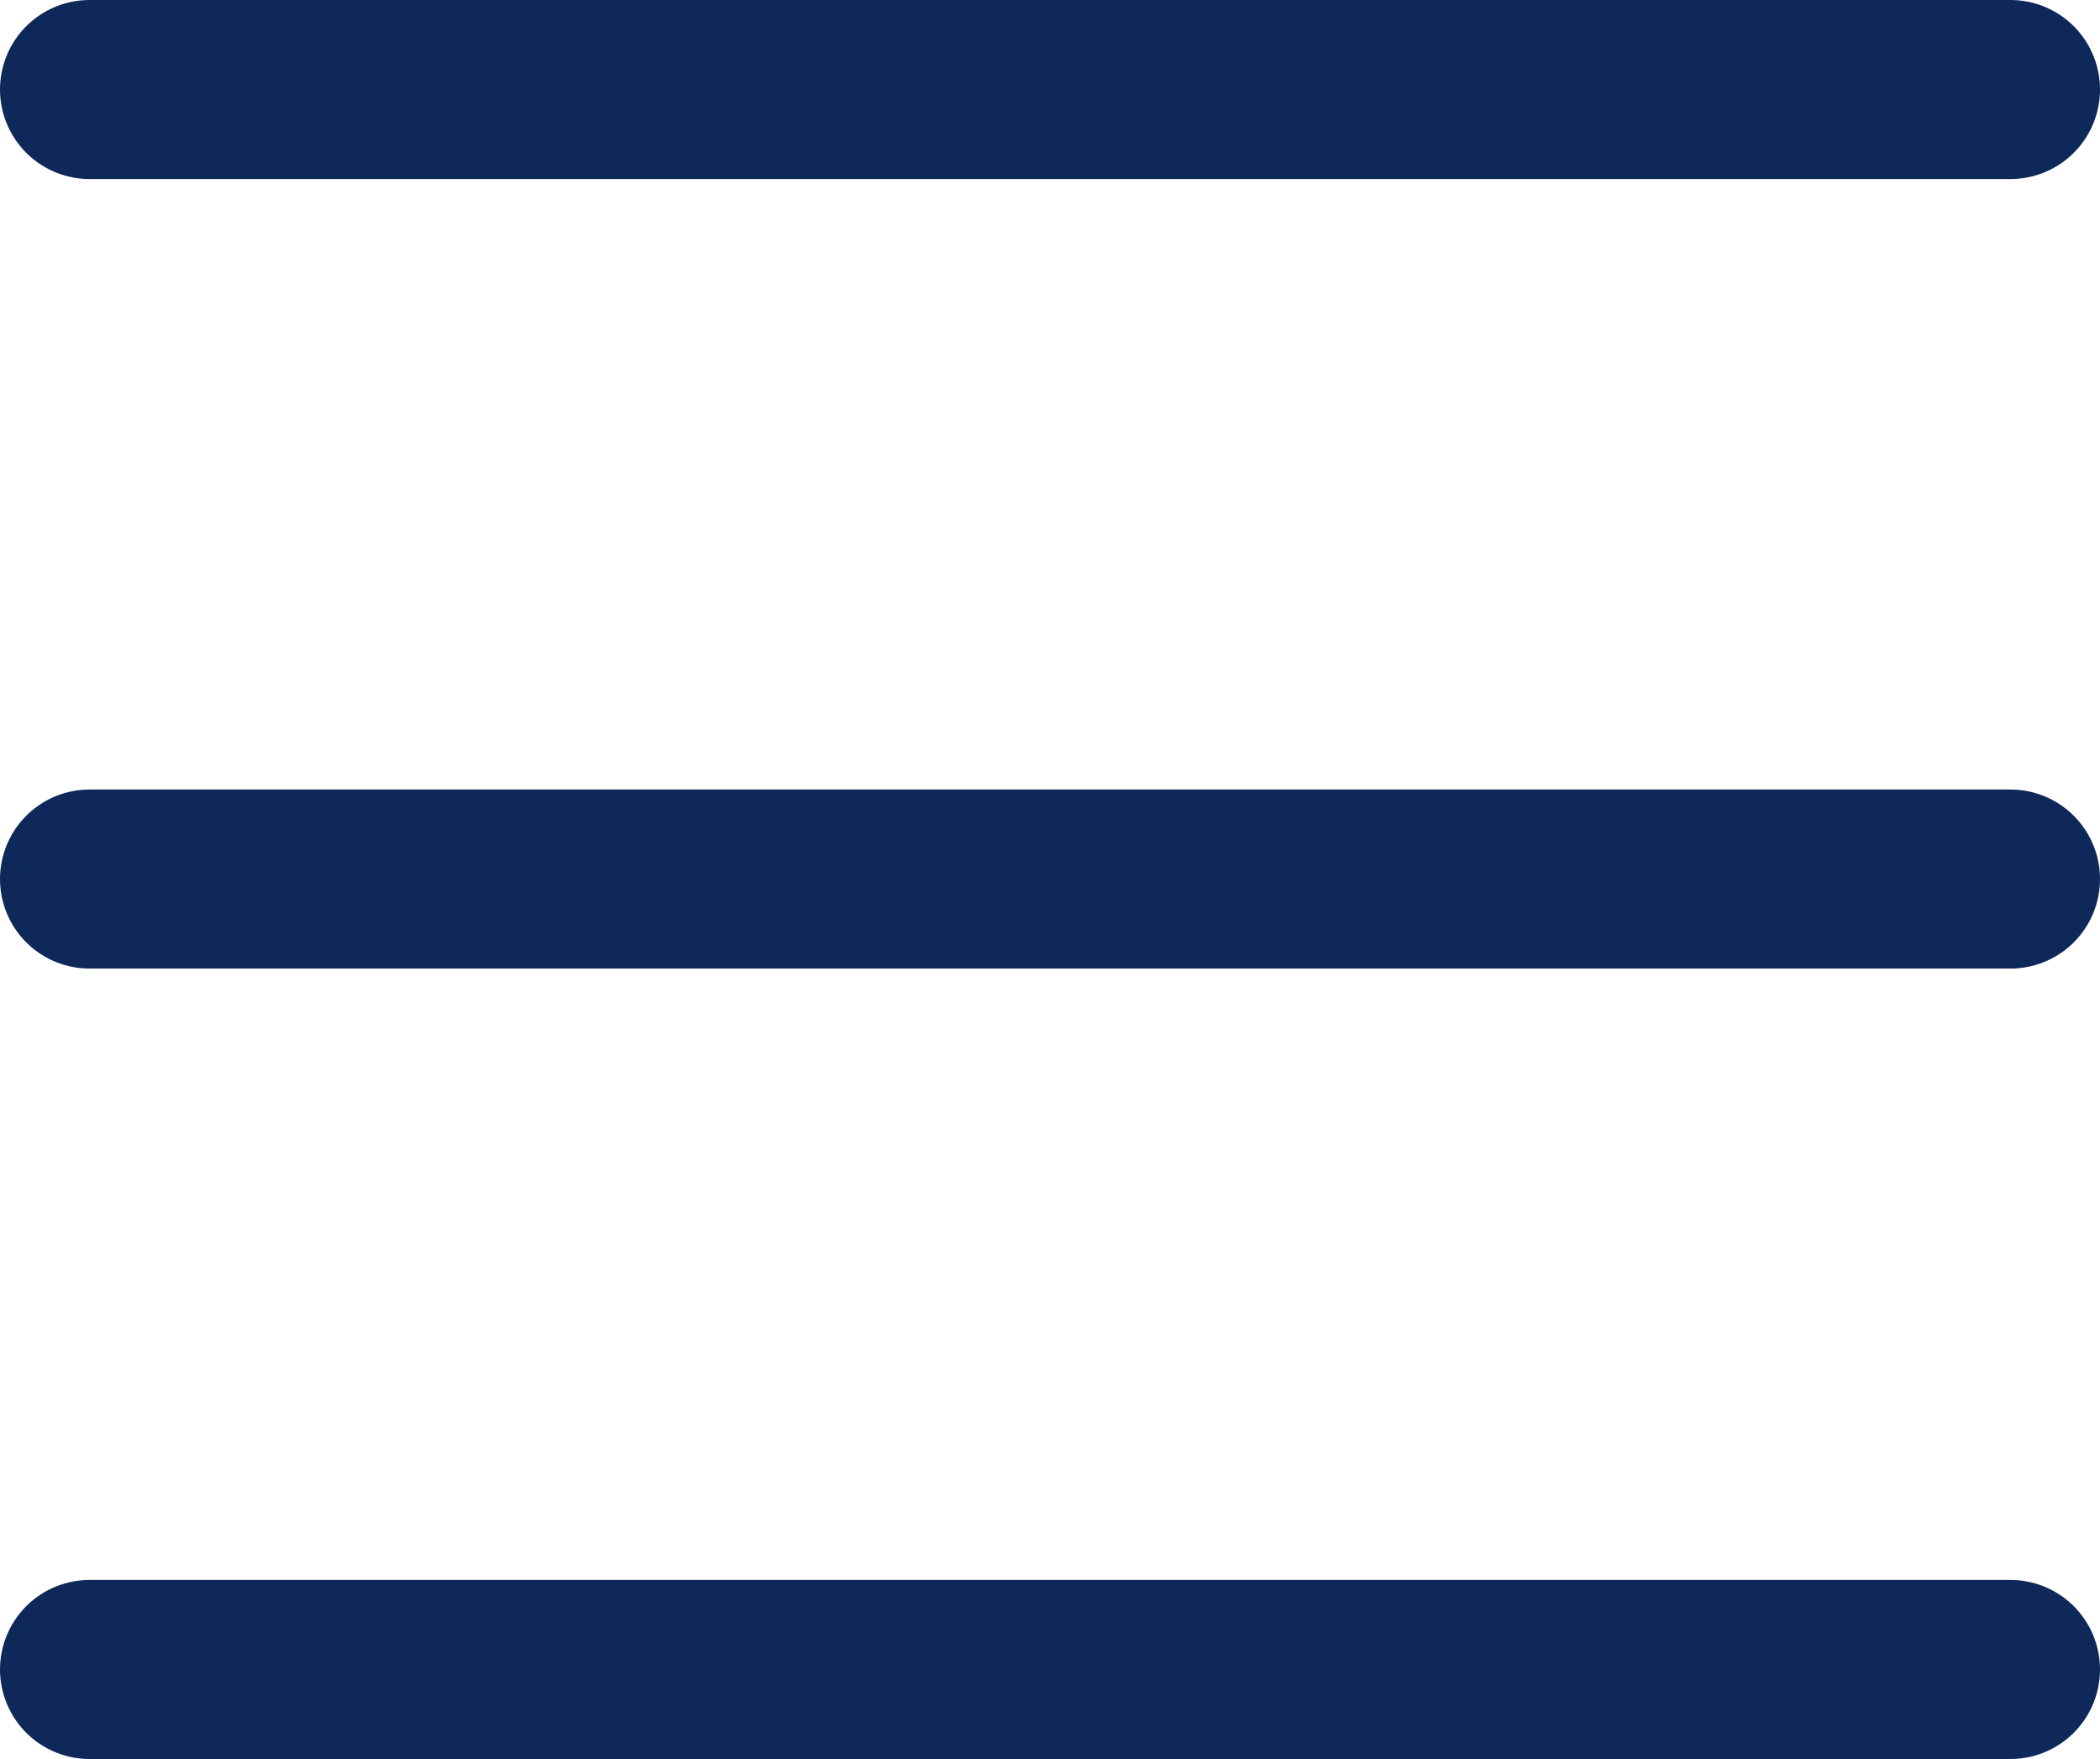 <?xml version="1.0" encoding="utf-8"?>
<!-- Generator: Adobe Illustrator 20.0.0, SVG Export Plug-In . SVG Version: 6.00 Build 0)  -->

<svg version="1.1" id="Layer_1" xmlns="http://www.w3.org/2000/svg" xmlns:xlink="http://www.w3.org/1999/xlink" x="0px" y="0px"
	 viewBox="0 0 23.46 19.65" enable-background="new 0 0 6994.1 2012.9" xml:space="preserve">
<line x1="1" y1="1" x2="22.46" y2="1" fill="none" stroke="#0f285a" stroke-linecap="round" stroke-linejoin="round" stroke-width="2"/><line x1="1" y1="18.65" x2="22.46" y2="18.65" fill="none" stroke="#0f285a" stroke-linecap="round" stroke-linejoin="round" stroke-width="2"/><line x1="1" y1="9.82" x2="22.46" y2="9.82" fill="none" stroke="#0f285a" stroke-linecap="round" stroke-linejoin="round" stroke-width="2"/>
</svg>
